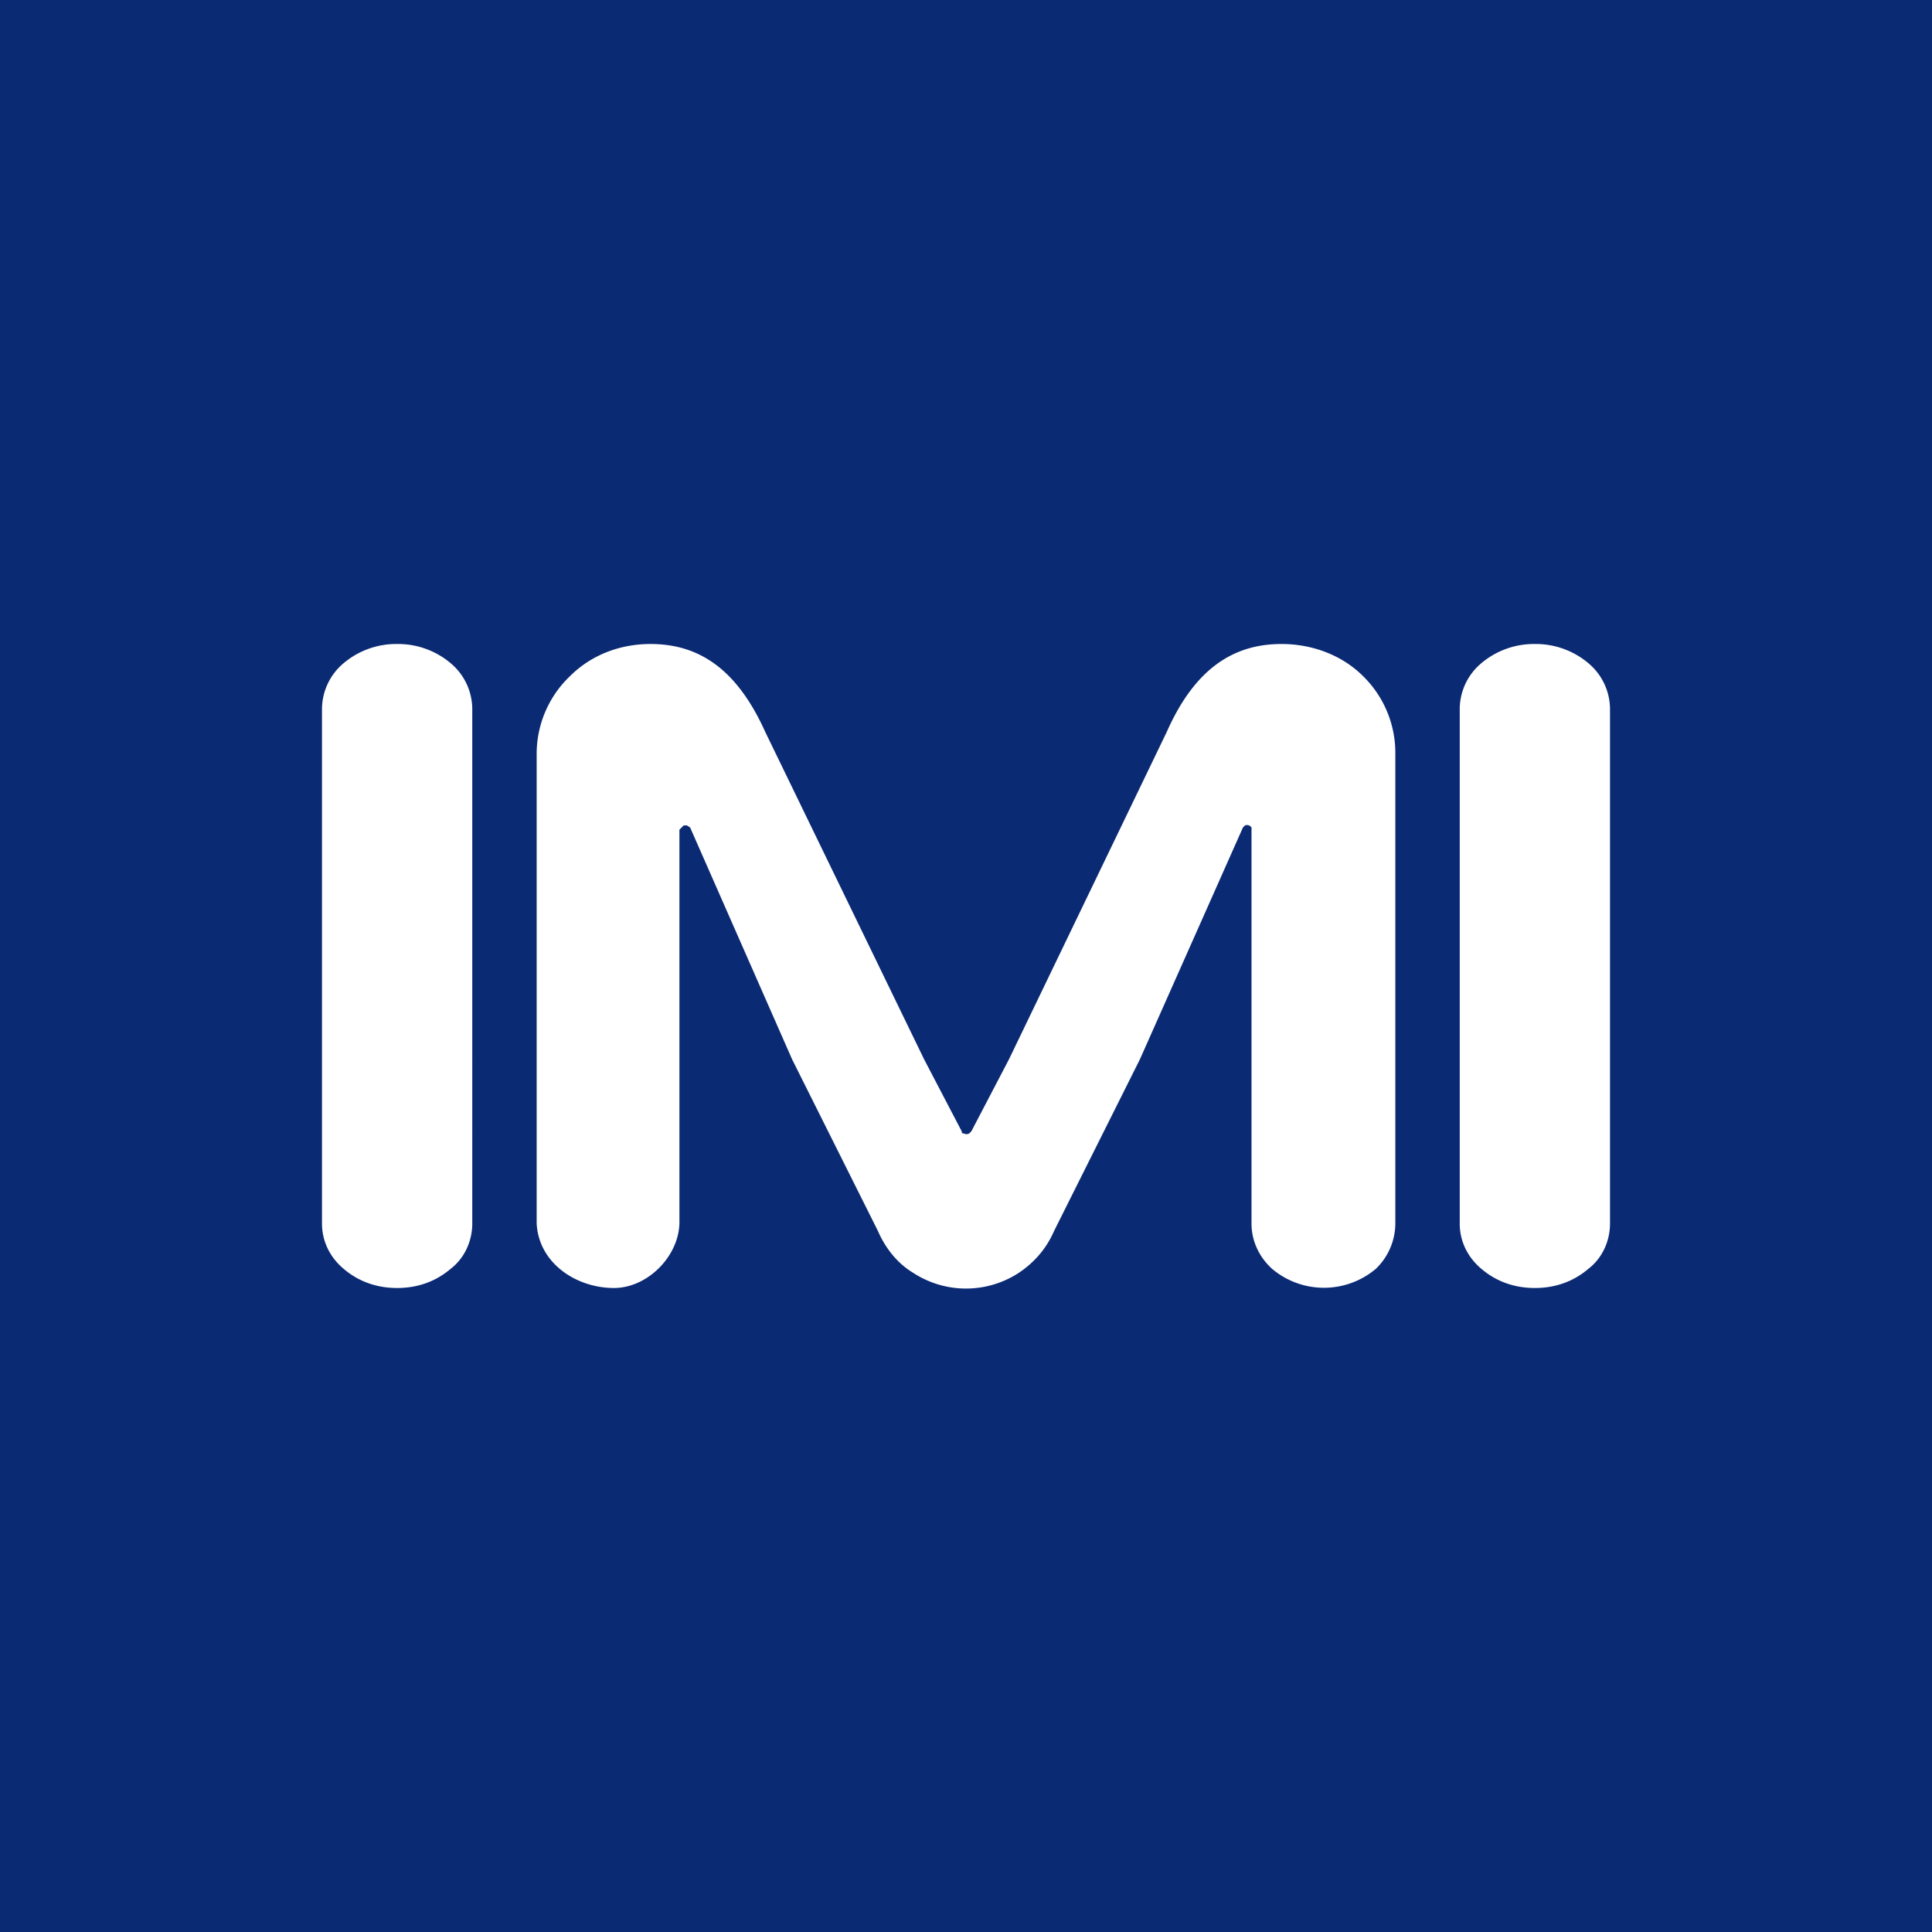 <!-- by TradingView --><svg width="18" height="18" viewBox="0 0 18 18" xmlns="http://www.w3.org/2000/svg"><path fill="#0B2A74" d="M0 0h18v18H0z"/><path d="M3 6.6v4.8c0 .16.07.31.2.42.14.12.31.18.5.18s.36-.06.5-.18c.13-.1.2-.26.2-.42V6.6a.56.56 0 0 0-.2-.42.76.76 0 0 0-.5-.18.76.76 0 0 0-.5.18.56.56 0 0 0-.2.42ZM11.94 6c-.43 0-.8.21-1.07.82L9.4 9.87l-.35.67-.02.02a.05.05 0 0 1-.05 0c-.01 0-.02 0-.02-.02l-.35-.67-1.48-3.05C6.86 6.22 6.5 6 6.06 6c-.28 0-.55.1-.75.3a1 1 0 0 0-.31.72v4.38c.02.37.37.6.72.6.31 0 .6-.29.61-.6V7.73l.02-.02.02-.02h.03l.03.02.95 2.16.8 1.6c.07.16.18.3.33.39a.9.9 0 0 0 .98 0c.15-.1.26-.23.33-.39l.8-1.6.96-2.16.02-.02a.05.05 0 0 1 .06.02v3.69c0 .16.07.31.19.42a.75.75 0 0 0 .97 0 .59.59 0 0 0 .18-.42V7.02a1 1 0 0 0-.3-.72c-.2-.2-.48-.3-.76-.3ZM13.6 6.6v4.8c0 .16.07.31.2.42.14.12.31.18.5.18s.36-.06.5-.18c.13-.1.2-.26.2-.42V6.6a.56.56 0 0 0-.2-.42.76.76 0 0 0-.5-.18.76.76 0 0 0-.5.18.56.56 0 0 0-.2.42Z" fill="#fff"/></svg>